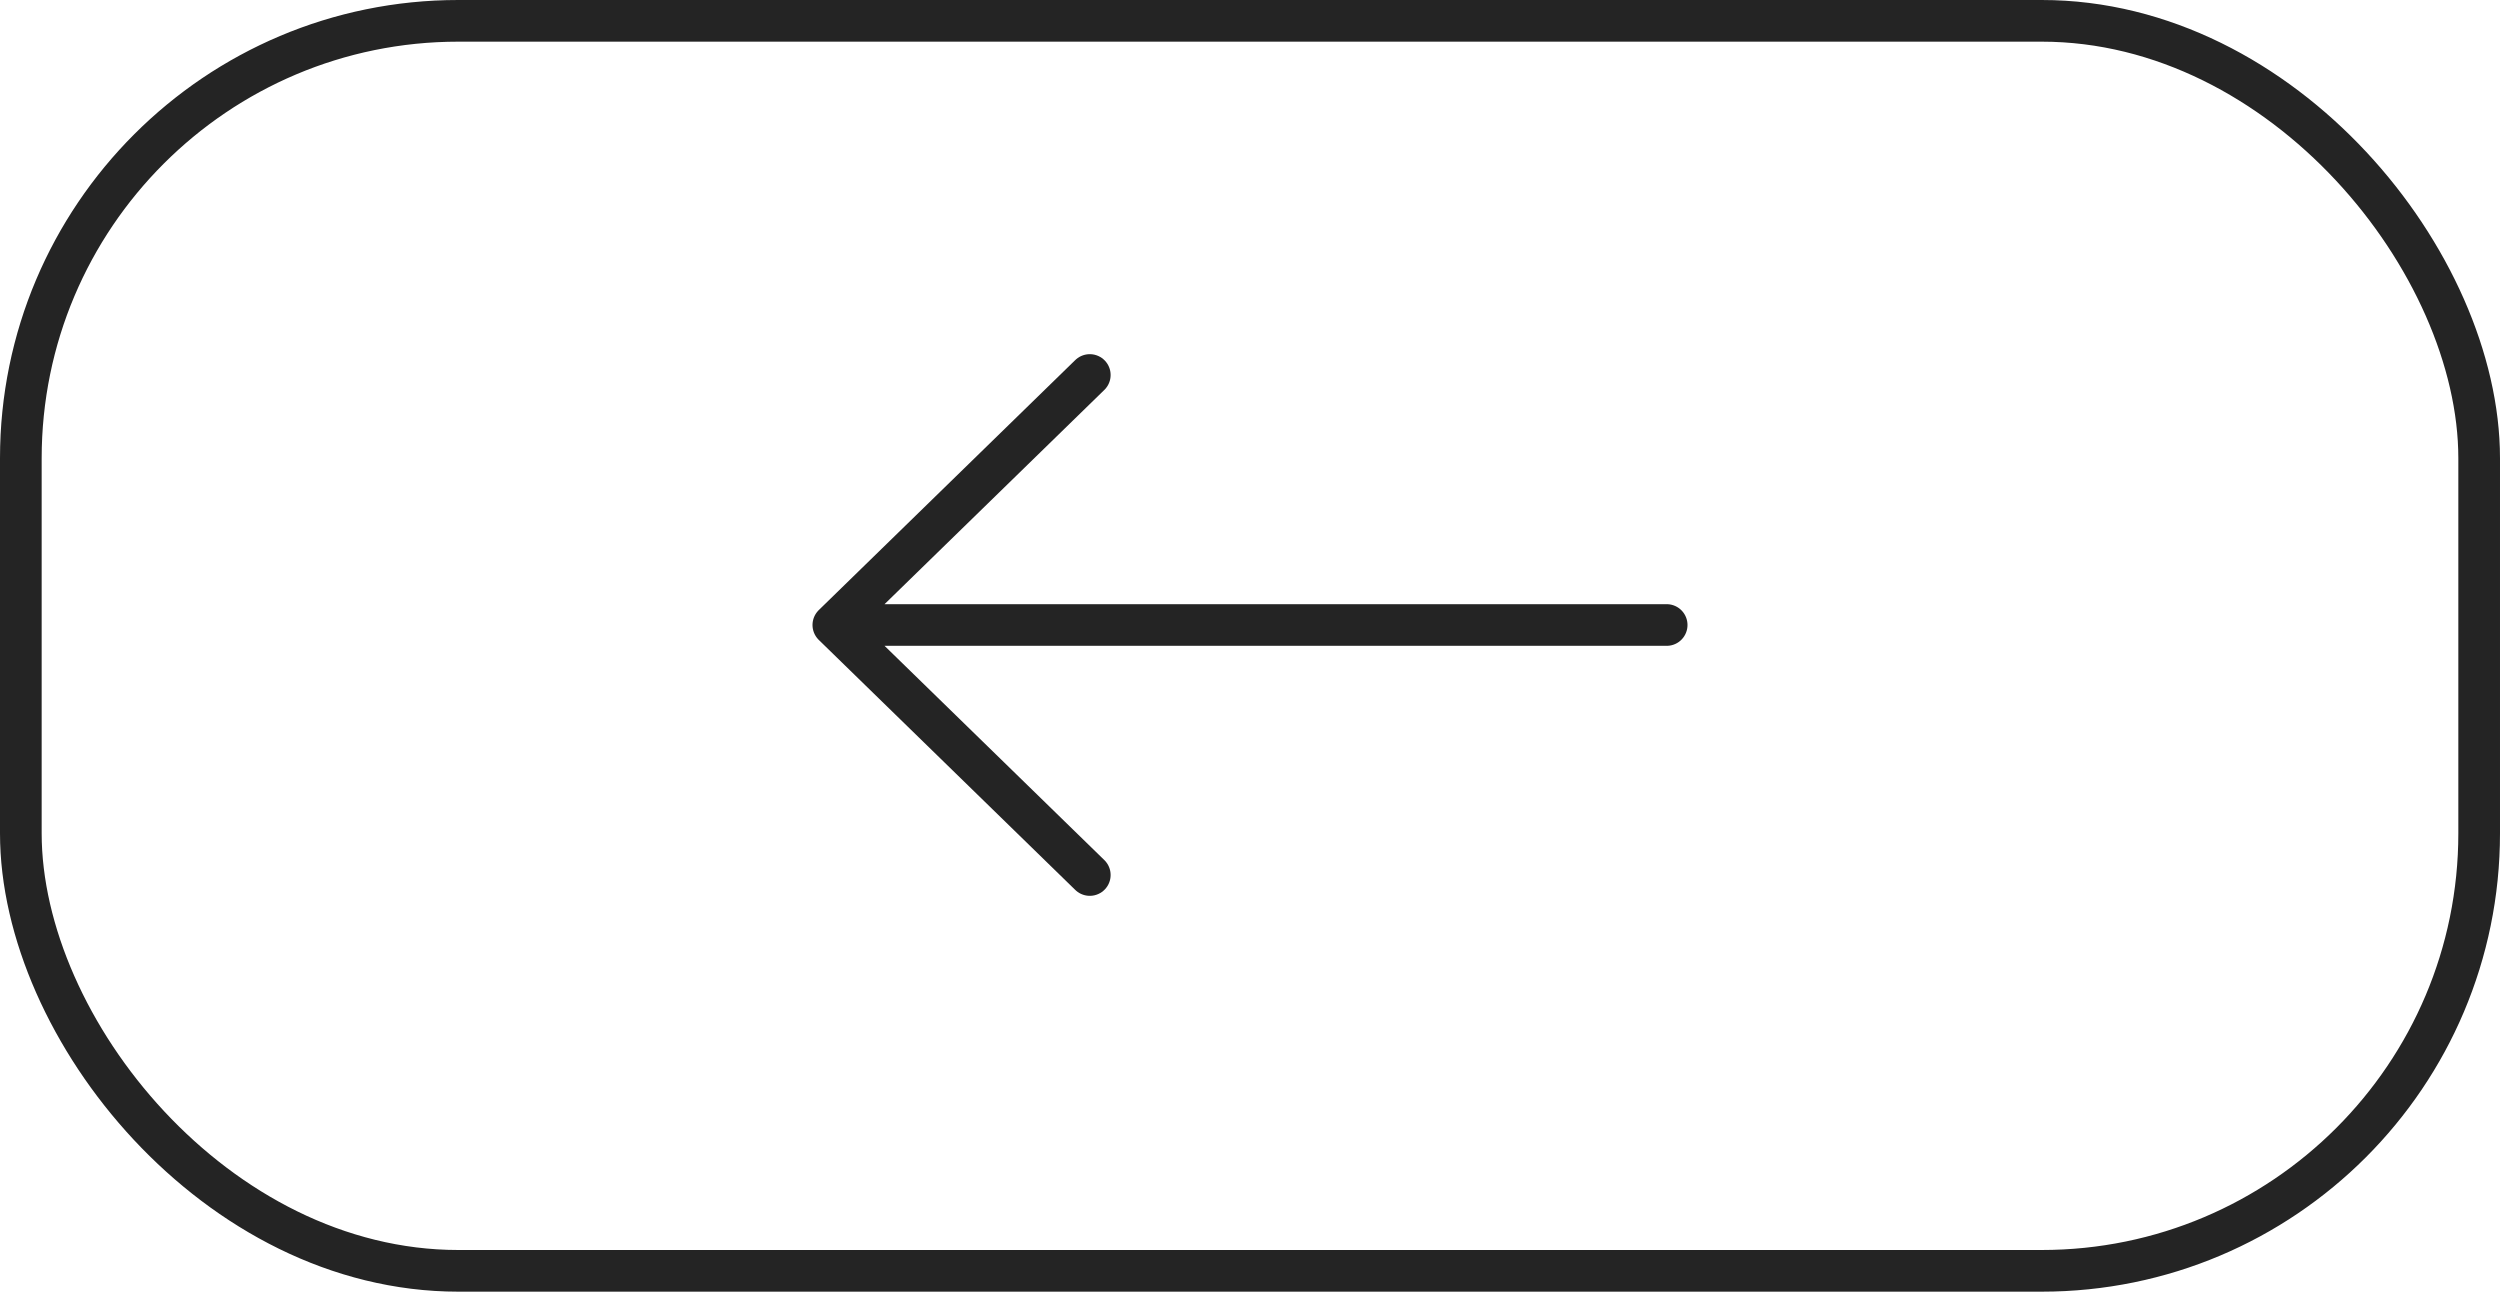 <?xml version="1.0" encoding="UTF-8"?> <svg xmlns="http://www.w3.org/2000/svg" width="60" height="31" viewBox="0 0 60 31" fill="none"> <rect x="0.5" y="0.5" width="59" height="30" rx="10.5" stroke="#242424"></rect> <path d="M26.155 21L20 15M20 15L26.155 9M20 15L40 15" stroke="#242424" stroke-linecap="round" stroke-linejoin="round"></path> </svg> 
